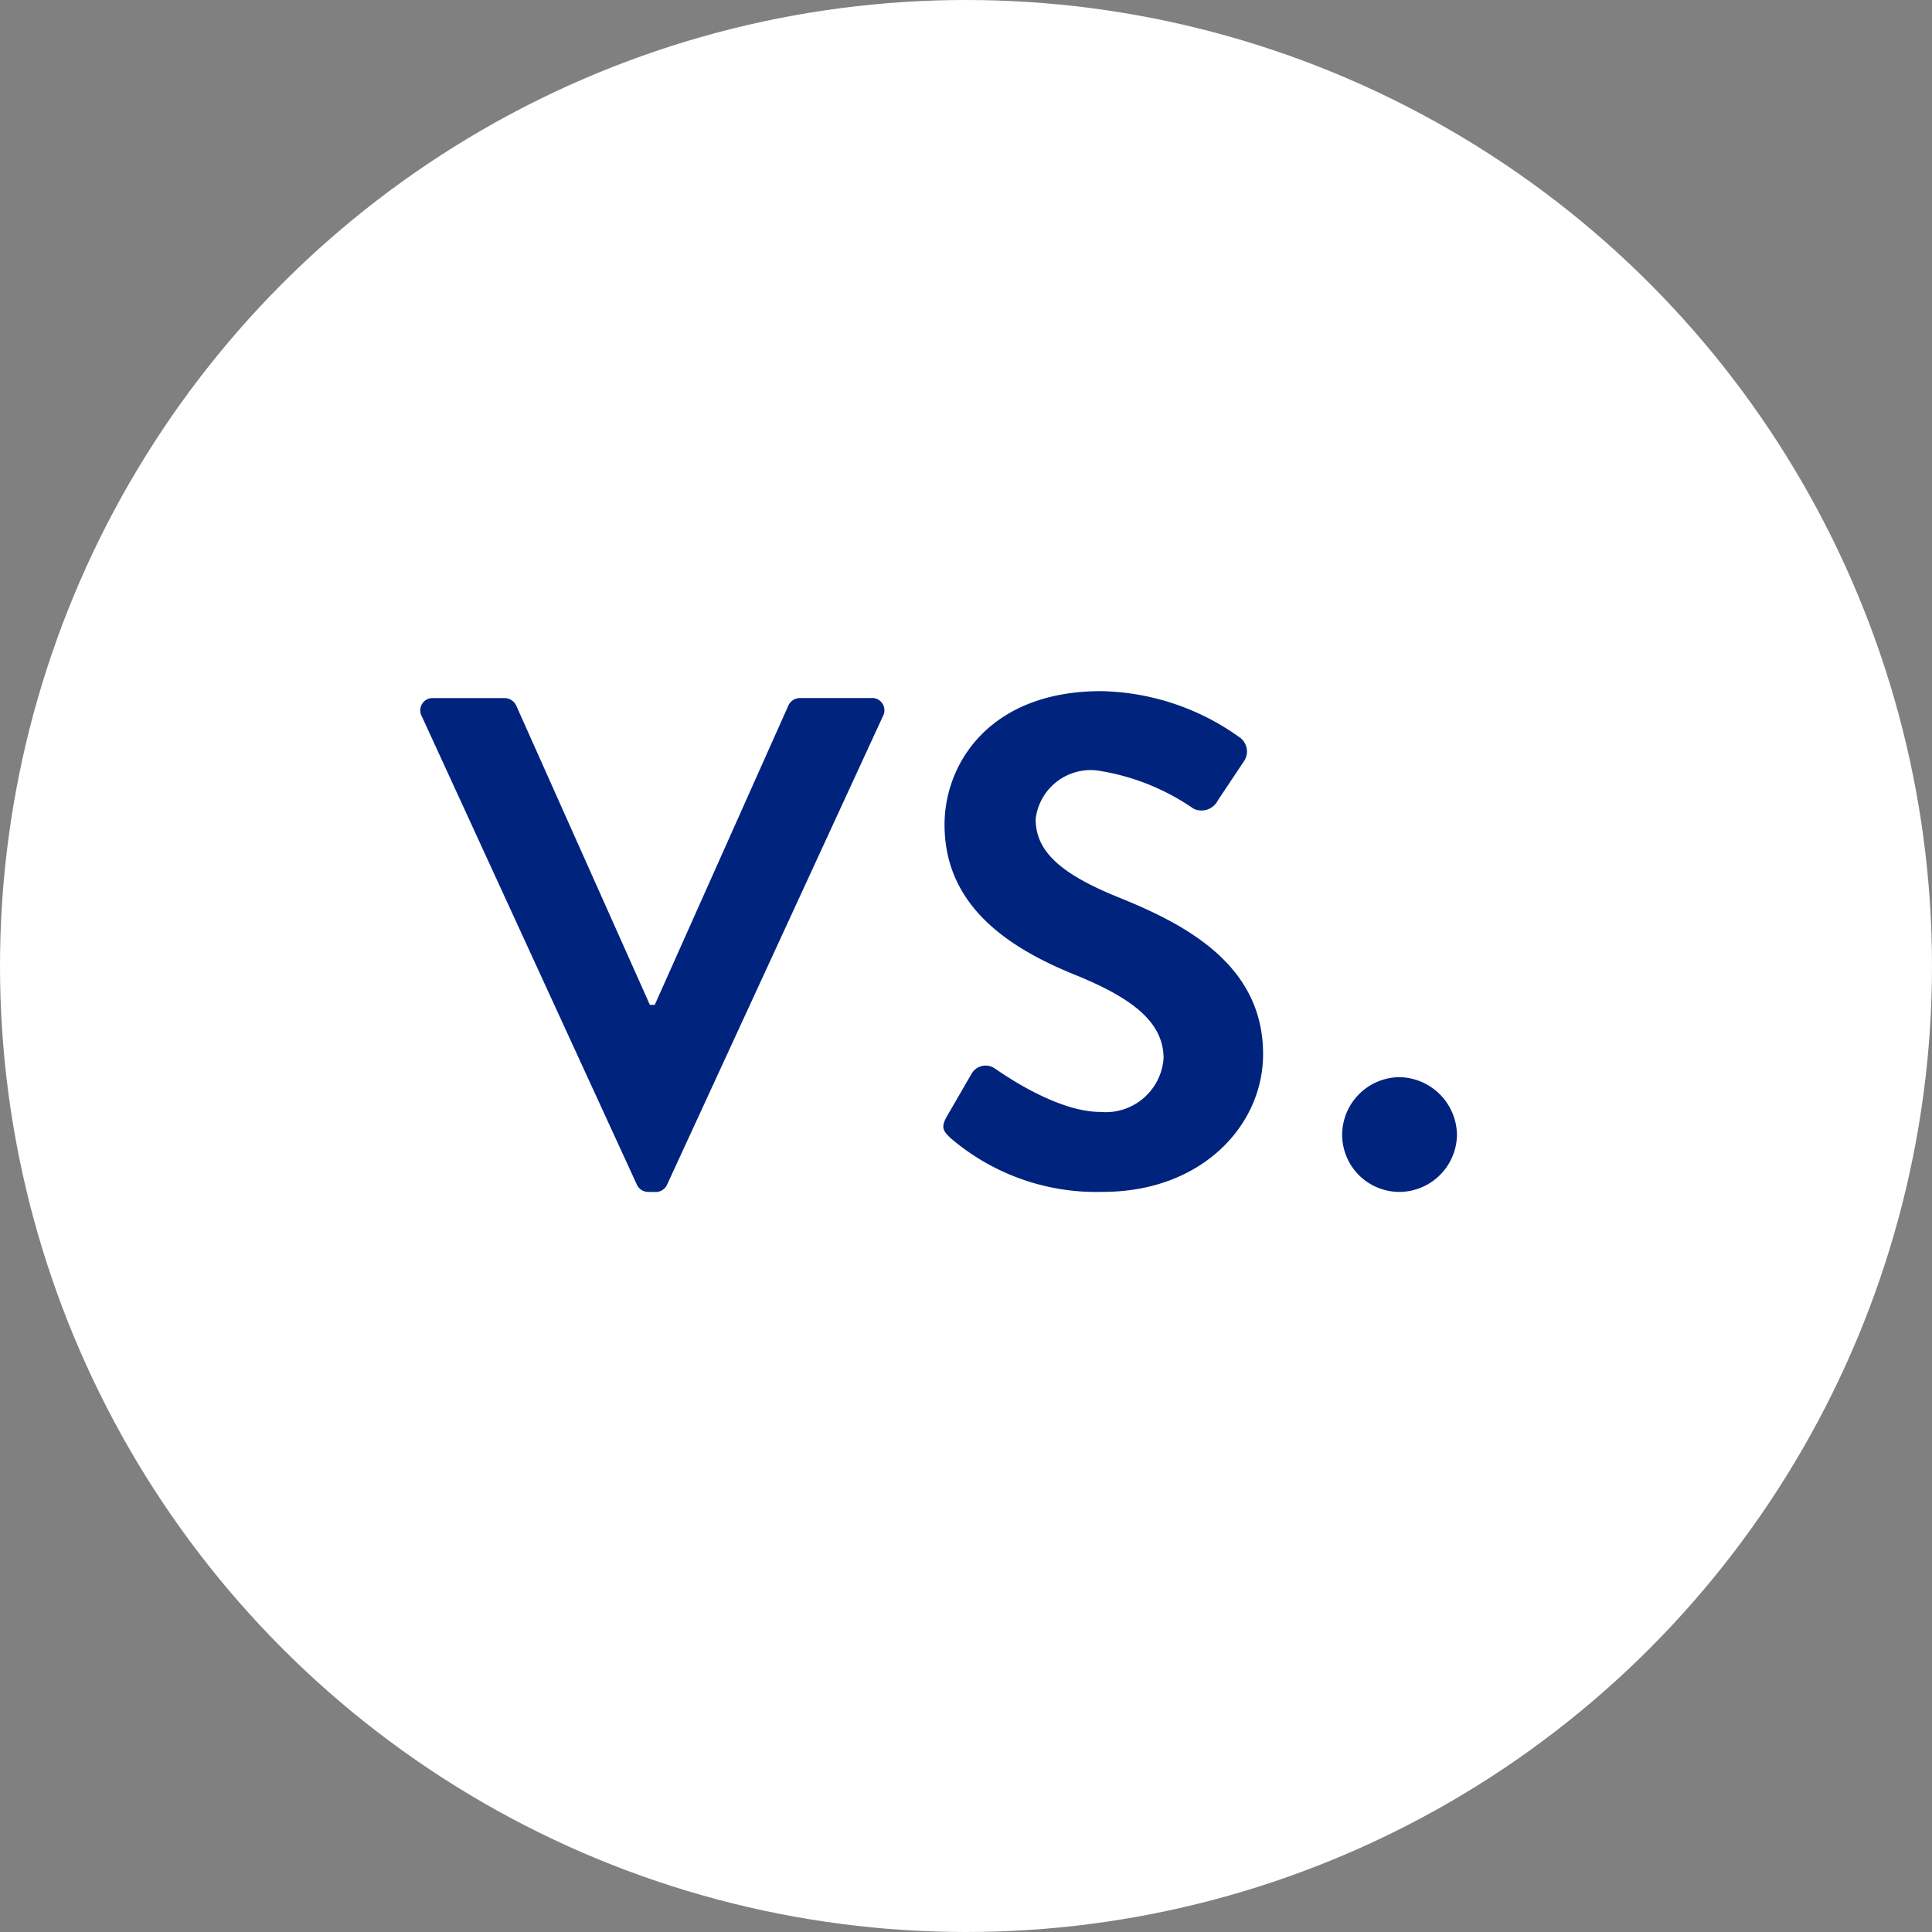 <svg id="vs" xmlns="http://www.w3.org/2000/svg" width="75" height="75" viewBox="0 0 75 75">
  <rect x="0" y="0" width="75" height="75" fill="#808080" stroke="none"/>
  <circle id="Oval" cx="37.5" cy="37.5" r="37.5" fill="#fff"/>
  <path id="VS." d="M35.784,17.226A2.247,2.247,0,0,1,38,14.985a2.271,2.271,0,0,1,2.241,2.241A2.247,2.247,0,0,1,38,19.44,2.224,2.224,0,0,1,35.784,17.226Zm-15.219.108c-.243-.243-.378-.378-.135-.81L21.4,14.85a.626.626,0,0,1,.918-.189c.135.081,2.322,1.674,4.077,1.674a2.254,2.254,0,0,0,2.457-2.079c0-1.377-1.161-2.322-3.429-3.24C22.887,9.99,20.349,8.37,20.349,5.184c0-2.4,1.782-5.184,6.075-5.184a9.506,9.506,0,0,1,5.4,1.809.669.669,0,0,1,.162.891L30.96,4.239a.711.711,0,0,1-.945.324,8.883,8.883,0,0,0-3.753-1.485,2.15,2.15,0,0,0-2.376,1.89c0,1.269,1,2.133,3.186,3.024,2.619,1.053,5.643,2.619,5.643,6.1,0,2.781-2.4,5.346-6.21,5.346A8.686,8.686,0,0,1,20.565,17.334ZM8.856,19.44a.485.485,0,0,1-.459-.3L.054.972A.477.477,0,0,1,.513.27H3.267a.5.5,0,0,1,.459.3L8.91,12.177H9.1L14.283.567a.5.5,0,0,1,.459-.3H17.5a.477.477,0,0,1,.459.7L9.585,19.143a.485.485,0,0,1-.459.3Z" transform="translate(16.318 26.83)" fill="#00237e"/>
</svg>
